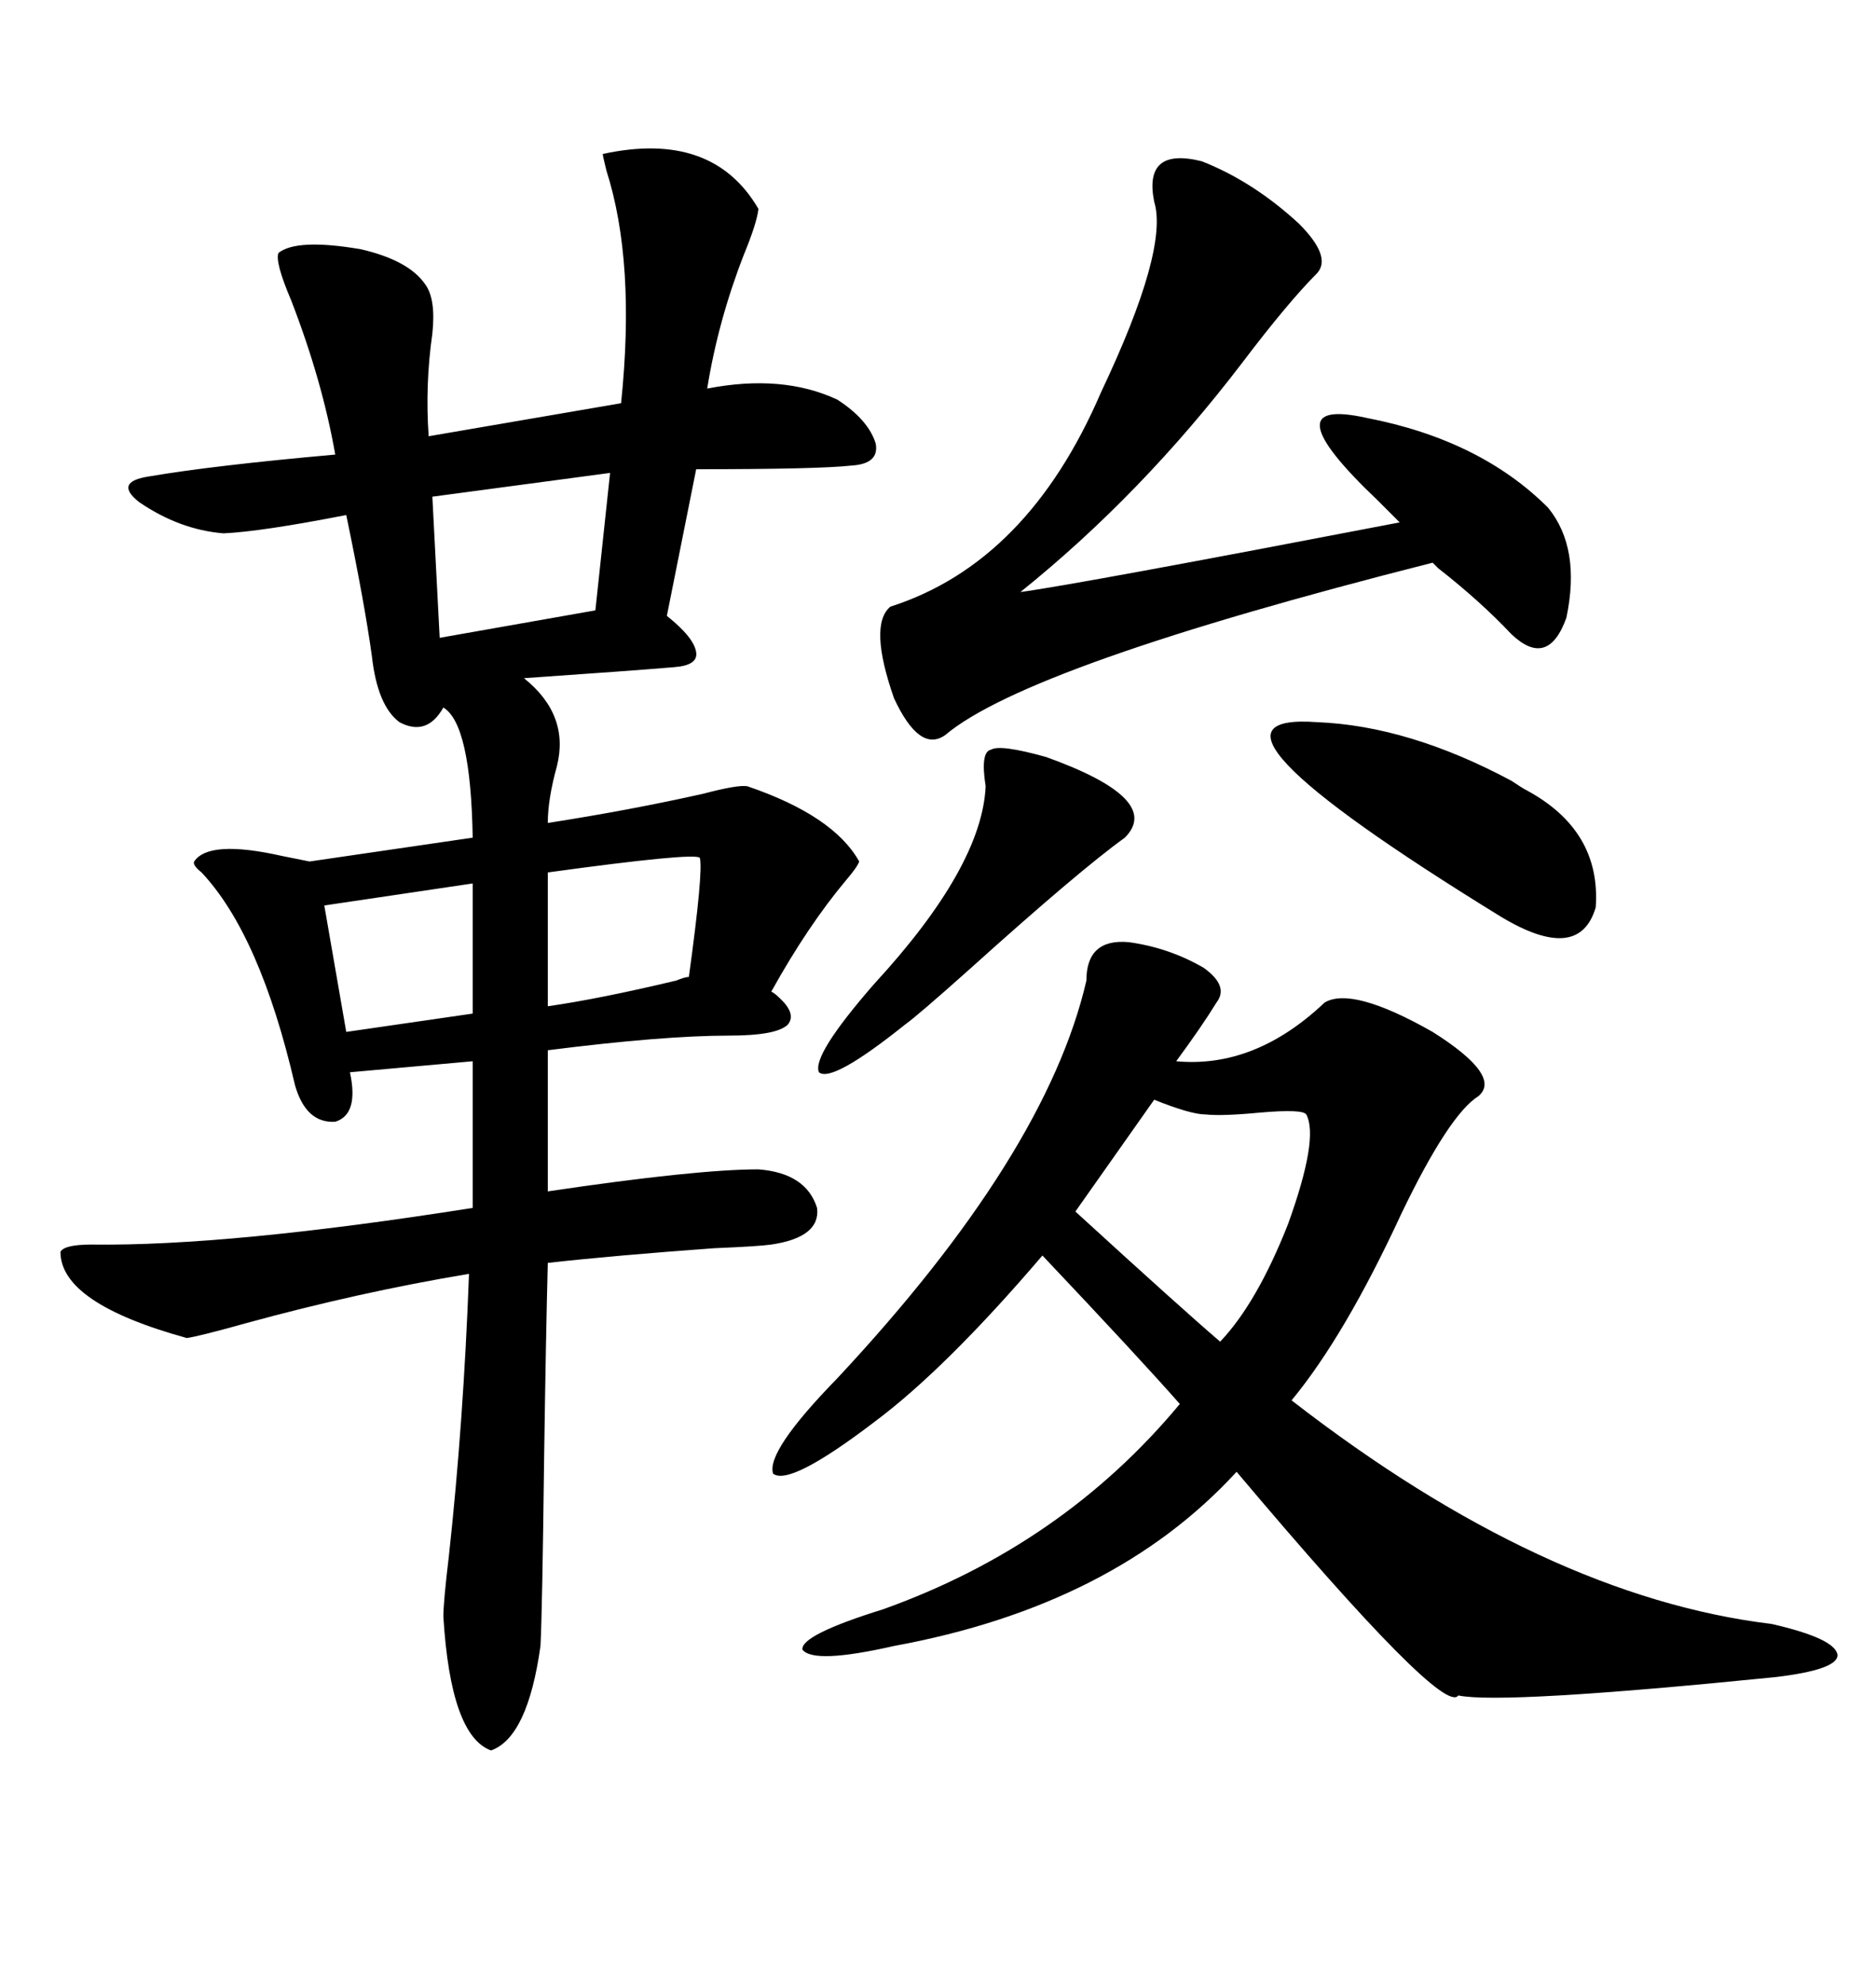 <svg xmlns="http://www.w3.org/2000/svg" xmlns:xlink="http://www.w3.org/1999/xlink" width="300" height="317.285"><path d="M96.39 24.61L96.39 24.61Q113.96 20.80 121.29 33.40L121.29 33.40Q121.00 35.74 118.95 40.72L118.95 40.72Q114.84 51.27 113.09 62.11L113.09 62.11Q125.10 59.77 133.89 63.87L133.89 63.87Q138.87 67.09 140.04 70.90L140.04 70.90Q140.63 74.12 136.23 74.41L136.23 74.41Q130.96 75 111.33 75L111.33 75L106.64 98.44Q111.04 101.95 111.33 104.30L111.33 104.30Q111.62 106.35 107.81 106.64L107.81 106.64Q100.78 107.23 83.79 108.40L83.79 108.40Q91.11 114.26 89.06 122.46L89.06 122.46Q87.60 127.73 87.60 131.54L87.60 131.54Q100.78 129.49 112.50 126.86L112.50 126.86Q118.07 125.39 119.53 125.68L119.53 125.68Q133.30 130.37 137.40 137.70L137.40 137.70Q137.11 138.57 135.35 140.63L135.35 140.63Q129.20 147.95 123.34 158.50L123.34 158.50Q123.93 158.79 124.51 159.38L124.51 159.38Q127.44 162.01 125.98 163.77L125.98 163.77Q124.22 165.53 116.60 165.53L116.60 165.53Q106.05 165.53 87.60 167.87L87.60 167.87L87.60 190.43Q111.33 186.91 121.29 186.91L121.29 186.91Q128.91 187.50 130.66 193.07L130.66 193.07Q131.25 197.75 123.34 198.93L123.34 198.93Q121.29 199.22 114.26 199.51L114.26 199.51Q98.14 200.68 87.60 201.86L87.60 201.86Q87.30 213.28 87.01 233.20L87.01 233.20Q86.72 257.52 86.43 263.09L86.43 263.09Q84.38 277.73 78.52 279.79L78.52 279.79Q72.07 277.44 70.90 258.40L70.90 258.40Q70.90 256.05 71.78 248.73L71.78 248.73Q74.12 227.34 75 203.61L75 203.61Q57.42 206.54 39.26 211.52L39.26 211.52Q31.93 213.57 29.88 213.87L29.88 213.87Q9.67 208.30 9.67 200.10L9.67 200.10Q10.25 198.93 14.65 198.93L14.65 198.93Q36.62 199.22 75.59 193.07L75.59 193.07L75.59 169.63L55.96 171.39Q57.42 178.13 53.61 179.30L53.61 179.30Q48.93 179.59 47.17 173.44L47.17 173.44Q41.60 149.41 32.23 139.45L32.23 139.45Q30.76 138.28 31.05 137.70L31.05 137.70Q33.40 134.18 45.12 136.82L45.12 136.82Q48.05 137.40 49.51 137.70L49.51 137.70L75.59 133.89Q75.29 115.72 70.90 113.09L70.90 113.09Q68.26 117.77 63.87 115.43L63.87 115.43Q60.35 112.79 59.47 104.88L59.47 104.88Q58.30 96.39 55.37 82.32L55.37 82.32Q41.89 84.96 35.74 85.25L35.74 85.25Q28.71 84.67 22.27 80.27L22.27 80.27Q18.16 77.05 23.73 76.17L23.73 76.17Q33.98 74.41 53.61 72.66L53.61 72.66Q51.56 60.94 46.58 48.05L46.58 48.05Q43.95 41.89 44.53 40.43L44.53 40.43Q47.46 38.09 57.71 39.84L57.71 39.84Q65.33 41.60 67.97 45.41L67.97 45.41Q69.73 47.75 69.14 53.32L69.14 53.32Q67.97 61.52 68.55 69.73L68.55 69.73L99.32 64.45Q101.66 41.89 96.97 27.25L96.97 27.25Q96.39 24.90 96.39 24.61ZM180.47 150.59L180.47 150.59Q186.91 151.46 192.48 154.69L192.48 154.69Q196.58 157.62 194.53 160.25L194.53 160.25Q192.19 164.06 188.09 169.63L188.09 169.63Q200.68 170.80 211.82 160.25L211.82 160.25Q216.21 157.62 229.10 164.94L229.10 164.94Q240.23 171.97 236.43 175.20L236.43 175.20Q231.74 178.13 224.12 193.95L224.12 193.95Q215.04 213.57 206.54 223.83L206.54 223.83Q246.97 255.18 283.30 259.57L283.30 259.57Q293.55 261.91 293.85 264.55L293.85 264.55Q293.85 266.89 283.89 268.07L283.89 268.07Q240.23 272.46 233.20 271.00L233.20 271.00Q230.86 274.51 197.75 235.25L197.75 235.25Q178.13 256.64 142.97 263.09L142.97 263.09Q130.08 266.02 128.32 263.67L128.32 263.67Q128.03 261.33 141.21 257.23L141.21 257.23Q169.92 246.97 188.67 224.41L188.67 224.41Q182.23 217.09 166.70 200.68L166.70 200.68Q151.17 218.85 139.75 227.34L139.75 227.34Q126.27 237.60 123.63 235.55L123.63 235.55Q122.46 232.03 133.89 220.31L133.89 220.31Q167.29 184.57 173.73 156.74L173.73 156.74Q173.73 150 180.47 150.59ZM192.19 25.78L192.19 25.78Q200.39 29.00 207.71 35.74L207.71 35.74Q212.99 41.02 210.64 43.65L210.64 43.65Q205.96 48.34 198.63 58.01L198.63 58.01Q182.52 79.10 163.18 94.63L163.18 94.63Q171.97 93.46 223.83 83.50L223.83 83.50Q222.66 82.32 220.31 79.98L220.31 79.98Q202.73 63.28 218.55 66.80L218.55 66.80Q236.72 70.31 247.56 81.15L247.56 81.15Q252.83 87.60 250.49 98.73L250.49 98.73Q247.56 106.93 241.70 101.37L241.70 101.37Q236.72 96.09 229.98 90.82L229.98 90.82Q229.10 89.94 229.10 89.94L229.10 89.94Q164.36 106.35 151.17 117.48L151.17 117.48Q147.07 120.41 142.97 111.62L142.97 111.62Q138.87 99.90 142.38 96.97L142.38 96.97Q164.36 89.94 176.07 62.70L176.07 62.70Q186.91 39.84 184.57 32.23L184.57 32.23Q182.81 23.44 192.19 25.78ZM244.04 126.27L244.04 126.27Q256.05 132.71 255.18 145.02L255.18 145.02Q252.54 154.10 239.94 146.48L239.94 146.48Q186.62 113.67 210.64 115.43L210.64 115.43Q225.29 116.02 241.70 124.80L241.70 124.80Q243.46 125.98 244.04 126.27ZM184.57 175.78L184.57 175.78L171.97 193.65Q188.96 209.18 195.12 214.45L195.12 214.45Q200.98 208.30 205.96 195.70L205.96 195.70Q210.94 181.93 208.89 178.13L208.89 178.13Q208.30 177.25 201.56 177.83L201.56 177.83Q195.41 178.42 192.77 178.13L192.77 178.13Q190.43 178.13 184.57 175.78ZM157.62 125.68L157.62 125.68Q156.74 120.12 158.50 119.82L158.50 119.82Q159.96 118.95 167.29 121.00L167.29 121.00Q186.04 127.73 179.88 133.89L179.88 133.89Q172.56 139.16 154.98 154.98L154.98 154.98Q146.78 162.30 144.73 163.77L144.73 163.77Q133.01 173.14 130.96 171.39L130.96 171.39Q129.79 168.75 139.75 157.32L139.75 157.32Q157.03 138.57 157.62 125.68ZM95.21 97.56L97.56 75.59L69.14 79.39L70.31 101.95L95.21 97.56ZM111.91 137.11L111.91 137.11Q111.04 136.23 87.60 139.45L87.60 139.45L87.60 160.84Q95.80 159.67 108.11 156.74L108.11 156.74Q109.57 156.15 110.16 156.15L110.16 156.15Q112.50 139.16 111.91 137.11ZM75.59 162.01L75.59 141.21L51.86 144.73L55.37 164.94L75.59 162.01Z"/></svg>